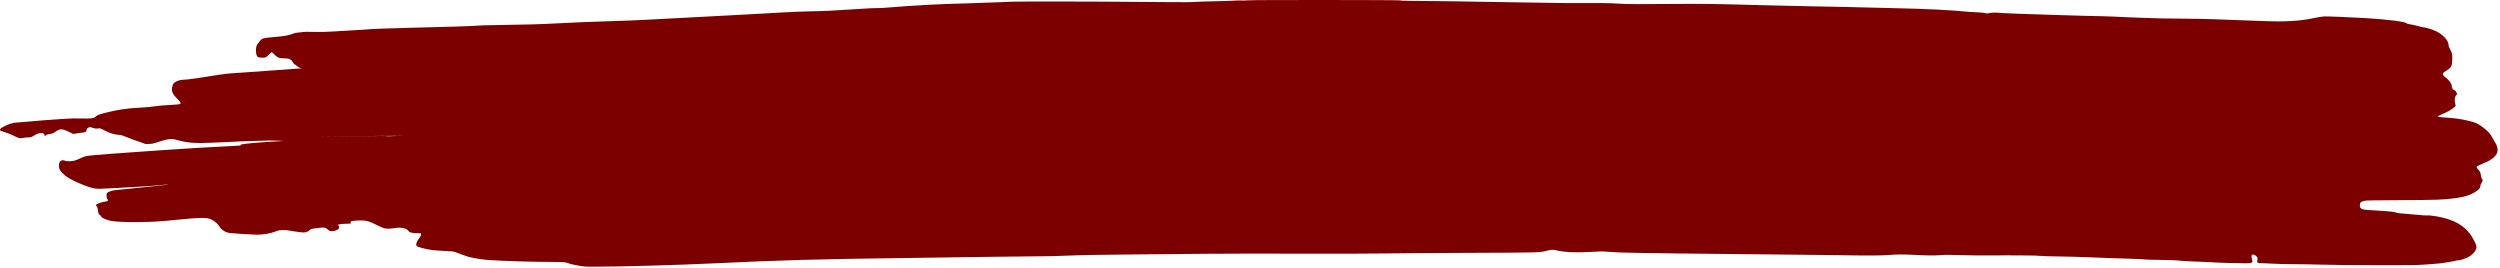 <?xml version="1.0" encoding="UTF-8"?> <svg xmlns="http://www.w3.org/2000/svg" width="765" height="82" viewBox="0 0 765 82" fill="none"><path d="M381.639 0.106C381.464 0.164 380.802 0.183 380.081 0.154C379.38 0.125 378.29 0.144 377.647 0.202C377.005 0.26 374.376 0.346 371.806 0.384C369.236 0.432 366.471 0.528 365.672 0.586C364.582 0.682 362.304 0.692 356.716 0.644C341.197 0.509 333.7 0.471 322.446 0.461C311.834 0.452 310.471 0.461 306.285 0.663C303.773 0.778 299.255 0.941 296.257 1.018C290.493 1.172 290.299 1.181 285.256 1.402C281.79 1.565 275.267 1.997 271.548 2.323C270.204 2.439 268.939 2.506 268.491 2.467C268.062 2.429 265.395 2.563 261.948 2.794C253.848 3.322 253.069 3.36 248.007 3.466C245.378 3.514 241.932 3.658 239.79 3.792C237.765 3.927 233.423 4.167 230.152 4.33C226.88 4.493 218.391 4.944 211.264 5.338C197.44 6.096 194.052 6.259 186.536 6.49C179.896 6.691 177.501 6.797 171.251 7.113C165.059 7.43 160.775 7.555 153.629 7.641C148.742 7.699 146.756 7.766 143.893 7.968C142.491 8.064 138.364 8.179 125.396 8.505C117.354 8.707 114.55 8.822 110.889 9.1C109.176 9.225 106.859 9.369 105.73 9.417C104.6 9.465 102.595 9.58 101.251 9.667C99.421 9.782 98.136 9.811 96.091 9.763C93.91 9.705 93.171 9.724 92.392 9.84C91.866 9.926 91.204 9.993 90.951 9.993C90.698 9.993 90.172 10.118 89.782 10.272C88.303 10.848 87.037 11.078 83.863 11.337C80.358 11.635 80.144 11.702 79.424 12.681C79.229 12.921 78.937 13.305 78.762 13.545C78.08 14.409 78.216 17.106 78.937 17.471C79.093 17.538 79.599 17.625 80.086 17.644C80.865 17.692 81.04 17.663 81.468 17.442C81.721 17.298 82.15 16.914 82.422 16.588C82.695 16.261 83.006 15.993 83.143 15.993C83.26 15.993 83.591 16.252 83.863 16.559C84.778 17.634 85.362 17.864 87.193 17.864C88.595 17.864 89.198 18.201 89.763 19.276C89.88 19.506 90.055 19.688 90.153 19.688C90.25 19.688 90.561 19.909 90.834 20.178C91.184 20.504 91.535 20.706 91.944 20.783C92.528 20.907 92.528 20.907 91.301 20.975C90.62 21.013 87.251 21.253 83.824 21.522C80.397 21.781 75.938 22.107 73.894 22.232C69.24 22.52 69.221 22.52 63.593 23.422C61.004 23.835 58.336 24.219 57.635 24.277C56.934 24.334 56.039 24.411 55.63 24.44C54.617 24.517 53.468 25.045 53.059 25.621C52.884 25.87 52.69 26.446 52.631 26.897C52.475 28.04 52.904 28.913 54.228 30.219C55.396 31.351 55.532 31.716 54.89 31.889C54.656 31.946 53.235 32.062 51.735 32.138C50.002 32.225 48.425 32.369 47.51 32.522C46.575 32.676 44.882 32.83 42.798 32.945C38.806 33.175 36.918 33.434 33.393 34.241C30.531 34.903 29.791 35.162 29.207 35.728C28.681 36.228 27.805 36.333 24.846 36.247C22.976 36.199 21.808 36.228 19.277 36.391C15.558 36.621 11.099 36.967 8.178 37.255C7.049 37.36 5.919 37.447 5.647 37.447C4.186 37.447 2.434 37.975 0.857 38.887C0.214 39.251 0 39.463 0 39.703C0 39.99 0.117 40.048 1.402 40.422C2.181 40.653 3.427 41.152 4.167 41.526C4.926 41.91 5.744 42.256 5.978 42.285C6.211 42.323 6.718 42.285 7.146 42.189C7.555 42.102 8.139 42.035 8.451 42.045C9.346 42.064 9.677 41.977 10.437 41.469C11.916 40.471 13.63 40.432 13.63 41.402V41.718L14.019 41.411C14.292 41.181 14.623 41.075 15.285 40.989C16.044 40.893 16.259 40.806 16.901 40.346C18.264 39.328 19.043 39.328 21.049 40.336C21.788 40.701 22.431 40.998 22.47 40.998C22.528 40.998 22.859 40.931 23.21 40.854C23.56 40.778 24.359 40.672 24.982 40.614C26.228 40.49 26.481 40.355 26.481 39.77C26.481 39.386 27.065 38.887 27.513 38.887C27.63 38.887 28.058 39.002 28.467 39.146C29.129 39.367 29.324 39.386 29.947 39.309C30.667 39.223 30.667 39.223 32.108 39.971C33.685 40.787 34.893 41.162 36.353 41.258C37.112 41.306 37.541 41.44 39.215 42.131C40.306 42.573 41.571 43.053 42.058 43.187C42.545 43.321 43.265 43.581 43.694 43.763C44.395 44.07 44.512 44.089 45.563 44.051C46.556 44.013 46.926 43.936 48.523 43.417C51.385 42.486 52.456 42.361 53.936 42.774C55.649 43.254 56.856 43.485 58.434 43.648C60.283 43.83 62.016 43.801 68.792 43.494C71.07 43.389 73.835 43.264 74.965 43.206C76.094 43.158 79.073 43.072 81.585 43.014C87.368 42.889 90.114 43.657 94.241 43.302C97.688 43.014 107.138 43.112 111.182 42.304C114.083 42.246 116.352 41.993 116.936 41.945C117.52 41.897 117.899 41.594 119.554 41.594C121.209 41.603 122.261 41.622 121.891 41.642C121.521 41.661 116.692 41.958 111.182 42.304C105.671 42.64 98.038 43.091 94.241 43.302C90.445 43.513 85.109 43.83 82.422 44.022C79.716 44.205 74.498 44.512 70.837 44.694C67.157 44.877 63.496 45.078 62.698 45.126C61.9 45.174 60.809 45.241 60.264 45.27C59.251 45.328 56.623 45.491 55.591 45.558C55.279 45.587 52.651 45.76 49.749 45.942C38.437 46.691 27.377 47.535 26.5 47.727C26.014 47.833 25.157 48.15 24.573 48.438C24.008 48.726 23.19 49.052 22.782 49.158C21.886 49.379 20.503 49.407 19.978 49.206C18.732 48.735 18.011 49.311 18.05 50.751C18.069 51.577 18.167 51.817 18.673 52.479C19.004 52.892 19.647 53.516 20.095 53.861C21.827 55.186 26.831 57.336 28.973 57.672C29.966 57.826 30.181 57.826 35.886 57.519C42.681 57.163 48.094 56.799 49.73 56.587C50.353 56.511 51.132 56.453 51.482 56.472C51.813 56.491 48.425 56.856 43.966 57.298C39.488 57.739 35.418 58.152 34.893 58.229C34.347 58.315 33.705 58.498 33.316 58.699C32.712 59.006 32.654 59.093 32.595 59.688C32.556 60.081 32.654 60.542 32.829 60.849C33.179 61.454 33.043 61.589 31.933 61.733C31.115 61.838 29.577 62.404 29.382 62.664C29.304 62.76 29.402 62.961 29.577 63.124C29.772 63.307 29.927 63.787 29.986 64.449C30.083 65.303 30.181 65.524 30.531 65.764C30.765 65.918 30.959 66.139 30.959 66.254C30.959 66.58 32.634 67.338 33.88 67.569C35.672 67.886 38.339 68.001 42.895 67.943C47.257 67.895 48.678 67.799 55.007 67.166C60.556 66.609 62.562 66.542 63.886 66.878C65.073 67.175 66.358 68.116 67.079 69.22C67.877 70.449 68.987 71.14 70.428 71.312C71.752 71.466 77.36 71.812 78.567 71.812C80.709 71.812 82.812 71.437 84.467 70.775C85.168 70.487 85.518 70.42 86.433 70.391C87.193 70.362 87.738 70.401 88.127 70.497C88.79 70.66 92.333 71.14 92.917 71.14C93.599 71.14 94.378 70.832 94.748 70.429C95.118 70.055 95.157 70.036 96.928 69.805C99.207 69.508 99.596 69.566 100.297 70.228C100.842 70.756 101.29 70.852 102.244 70.66C103.529 70.391 104.094 69.729 103.588 69.066C103.276 68.663 103.646 68.548 105.593 68.481L107.287 68.423V68.068C107.287 67.722 107.326 67.703 108.222 67.578C108.728 67.502 109.702 67.444 110.403 67.444C112.155 67.454 113.031 67.703 115.271 68.846C116.283 69.364 117.373 69.834 117.665 69.882C118.483 70.036 119.437 70.007 120.684 69.805C122.767 69.46 124.422 69.796 125.006 70.689C125.279 71.13 126.058 71.332 127.421 71.332C127.888 71.332 128.414 71.361 128.589 71.389C129.095 71.485 128.959 72.004 128.219 72.964C127.479 73.895 127.168 74.864 127.499 75.267C127.752 75.594 130.361 76.275 132.288 76.515C133.087 76.611 134.878 76.746 136.241 76.803C138.033 76.88 138.85 76.957 139.162 77.072C141.09 77.821 142.569 78.358 143.329 78.57C144.77 78.973 147.262 79.385 149.209 79.539C153.434 79.865 163.092 80.163 169.654 80.163C172.711 80.163 173.042 80.201 174.366 80.701C174.697 80.816 175.826 81.075 176.897 81.257C178.806 81.593 178.903 81.603 181.863 81.603C189.924 81.603 207.078 81.123 218.274 80.595C239.323 79.597 250.09 79.289 276.299 78.963C282.666 78.877 293.317 78.733 299.956 78.627C306.596 78.522 314.132 78.435 316.702 78.435C319.272 78.435 322.913 78.368 324.782 78.291C330.819 78.041 335.18 77.955 346.298 77.859C352.295 77.811 362.46 77.715 368.905 77.657C375.622 77.6 388.045 77.581 398.112 77.619C409.093 77.648 417.895 77.638 421.75 77.571C425.118 77.513 437.269 77.427 448.718 77.379C471.538 77.293 471.09 77.302 473.407 76.707C474.654 76.391 475.257 76.352 476.036 76.554C478.704 77.235 482.656 77.37 488.556 76.995C490.036 76.899 490.581 76.909 492.042 77.034C492.996 77.12 494.047 77.187 494.417 77.187C494.767 77.187 495.799 77.226 496.715 77.283C498.681 77.398 525.201 77.734 542.667 77.859C549.463 77.907 558.147 78.003 561.944 78.07C571.251 78.234 575.788 78.224 578.008 78.022C580.188 77.821 582.681 77.821 586.088 78.003C589.496 78.195 592.046 78.214 593.974 78.061C595.24 77.955 596.213 77.955 599.231 78.051C601.276 78.118 603.807 78.166 604.878 78.157C605.949 78.147 610.33 78.138 614.614 78.138C620.63 78.147 622.753 78.176 623.96 78.281C624.895 78.368 627.251 78.445 629.801 78.474C632.157 78.493 636.227 78.608 638.856 78.713C643.587 78.915 647.793 79.059 652.875 79.203C654.316 79.241 655.815 79.328 656.185 79.385C656.575 79.453 658.6 79.51 661.053 79.529C663.351 79.549 665.59 79.606 666.038 79.673C667.167 79.827 671.373 80.067 674.625 80.153C676.143 80.201 677.467 80.269 677.604 80.307C677.837 80.374 685.081 80.576 687.203 80.566C688.216 80.566 688.644 80.518 688.936 80.384C689.345 80.201 689.345 80.269 688.975 78.675C688.839 78.08 689.228 77.734 689.773 77.955C689.948 78.022 690.279 78.253 690.494 78.464C690.825 78.79 690.864 78.953 690.747 79.597C690.591 80.48 690.708 80.547 692.538 80.547C693.161 80.547 694.641 80.614 695.809 80.691C697.056 80.777 699.509 80.835 701.651 80.835C703.695 80.835 707.765 80.902 710.705 80.988C714.249 81.084 719.915 81.142 727.45 81.152C738.354 81.171 738.977 81.161 742.151 80.95C743.982 80.825 745.987 80.672 746.63 80.595C748.148 80.422 751.225 79.894 751.595 79.731C751.751 79.664 751.984 79.635 752.121 79.654C752.568 79.731 754.282 79.203 755.255 78.685C756.365 78.08 757.086 77.408 757.534 76.563C757.962 75.728 757.904 75.267 757.144 73.741C755.236 69.901 752.16 67.665 747.214 66.532C745.384 66.11 743.32 65.841 742.521 65.918C742.21 65.947 741.197 65.879 740.282 65.774C739.367 65.668 737.537 65.515 736.193 65.419C734.48 65.313 733.662 65.207 733.389 65.092C732.844 64.852 731.111 64.641 728.132 64.478C724.062 64.238 723.673 64.209 723.128 64.065C722.368 63.883 722.135 63.604 722.115 62.837C722.096 62.059 722.388 61.742 723.42 61.473C723.984 61.32 725.016 61.291 734.752 61.243C746.026 61.176 747.525 61.128 751.108 60.667C753.347 60.389 754.944 59.976 756.346 59.323C757.904 58.603 759.052 57.605 758.975 57C758.955 56.779 759.13 56.28 759.383 55.896C759.792 55.234 759.792 55.176 759.5 54.744C759.325 54.495 759.15 53.909 759.111 53.449C759.033 52.767 758.916 52.489 758.429 51.97C757.534 51.039 757.573 50.991 759.481 50.194C762.032 49.139 763.278 48.275 763.959 47.094C764.485 46.23 764.29 44.771 763.511 43.59C763.18 43.091 762.771 42.381 762.596 42.006C762.109 40.989 761.253 40.058 759.753 38.944C758.176 37.754 757.534 37.485 755.119 36.909C753.016 36.42 751.264 36.16 748.772 36.007C745.637 35.805 745.442 35.738 746.669 35.22C748.655 34.375 749.901 33.722 750.641 33.108L751.439 32.436L751.244 31.486C751.011 30.439 751.205 29.47 751.712 28.98C751.945 28.75 751.984 28.635 751.829 28.51C751.712 28.424 751.556 28.193 751.498 28.001C751.42 27.809 751.186 27.608 750.991 27.56C750.543 27.435 750.232 26.897 750.232 26.235C750.232 25.611 749.375 24.459 748.285 23.634C747.175 22.789 747.214 22.462 748.479 21.685C750.076 20.715 750.29 20.312 750.388 18.344C750.466 16.617 750.329 16.041 749.628 14.898C749.434 14.562 749.258 14.044 749.258 13.727C749.258 12.47 747.584 10.607 745.559 9.609C744.332 9.004 742.268 8.361 741.567 8.361C741.372 8.361 740.73 8.217 740.126 8.035C739.523 7.853 738.432 7.603 737.712 7.488C736.972 7.373 736.407 7.219 736.407 7.152C736.407 6.681 730.605 5.933 723.848 5.539C719.136 5.261 712.185 4.982 711.192 5.021C710.627 5.05 709.381 5.251 708.174 5.51C703.754 6.461 699.275 6.72 692.207 6.432C679.59 5.914 674.391 5.76 668.257 5.712C661.598 5.654 659.515 5.616 656.769 5.491C655.543 5.443 653.089 5.347 651.317 5.29C649.545 5.232 647.365 5.136 646.449 5.069C645.534 5.011 644.191 4.963 643.431 4.963C640.589 4.973 614.01 4.138 612.686 3.994C610.953 3.802 609.571 3.811 608.733 4.003C608.11 4.157 608.013 4.157 607.351 3.994C606.903 3.888 605.832 3.792 604.586 3.744C603.457 3.706 602.23 3.619 601.86 3.571C600.886 3.437 596.408 3.12 593.098 2.947C589.048 2.736 585.699 2.631 576.353 2.41C571.796 2.304 566.364 2.179 564.28 2.122C562.197 2.074 557.679 1.988 554.253 1.93C550.826 1.872 544.205 1.728 539.552 1.594C525.552 1.21 521.015 1.133 513.947 1.2C501.816 1.306 497.61 1.287 495.157 1.104C493.716 0.999 491.866 0.941 489.997 0.941C480.884 0.97 476.094 0.951 473.836 0.864C472.453 0.816 467.371 0.74 462.581 0.692C457.791 0.644 453.449 0.576 452.962 0.538C452.164 0.48 437.152 0.288 431.057 0.26C429.519 0.25 428.701 0.212 428.545 0.125C428.214 -0.028 382.106 -0.048 381.639 0.106ZM73.894 44.533C73.699 44.552 123.448 41.565 123.215 41.546C67.079 42.131 123.117 41.507 123.546 41.507C65.237 43.648 74.069 44.504 73.894 44.533Z" fill="#7D0000"></path></svg> 